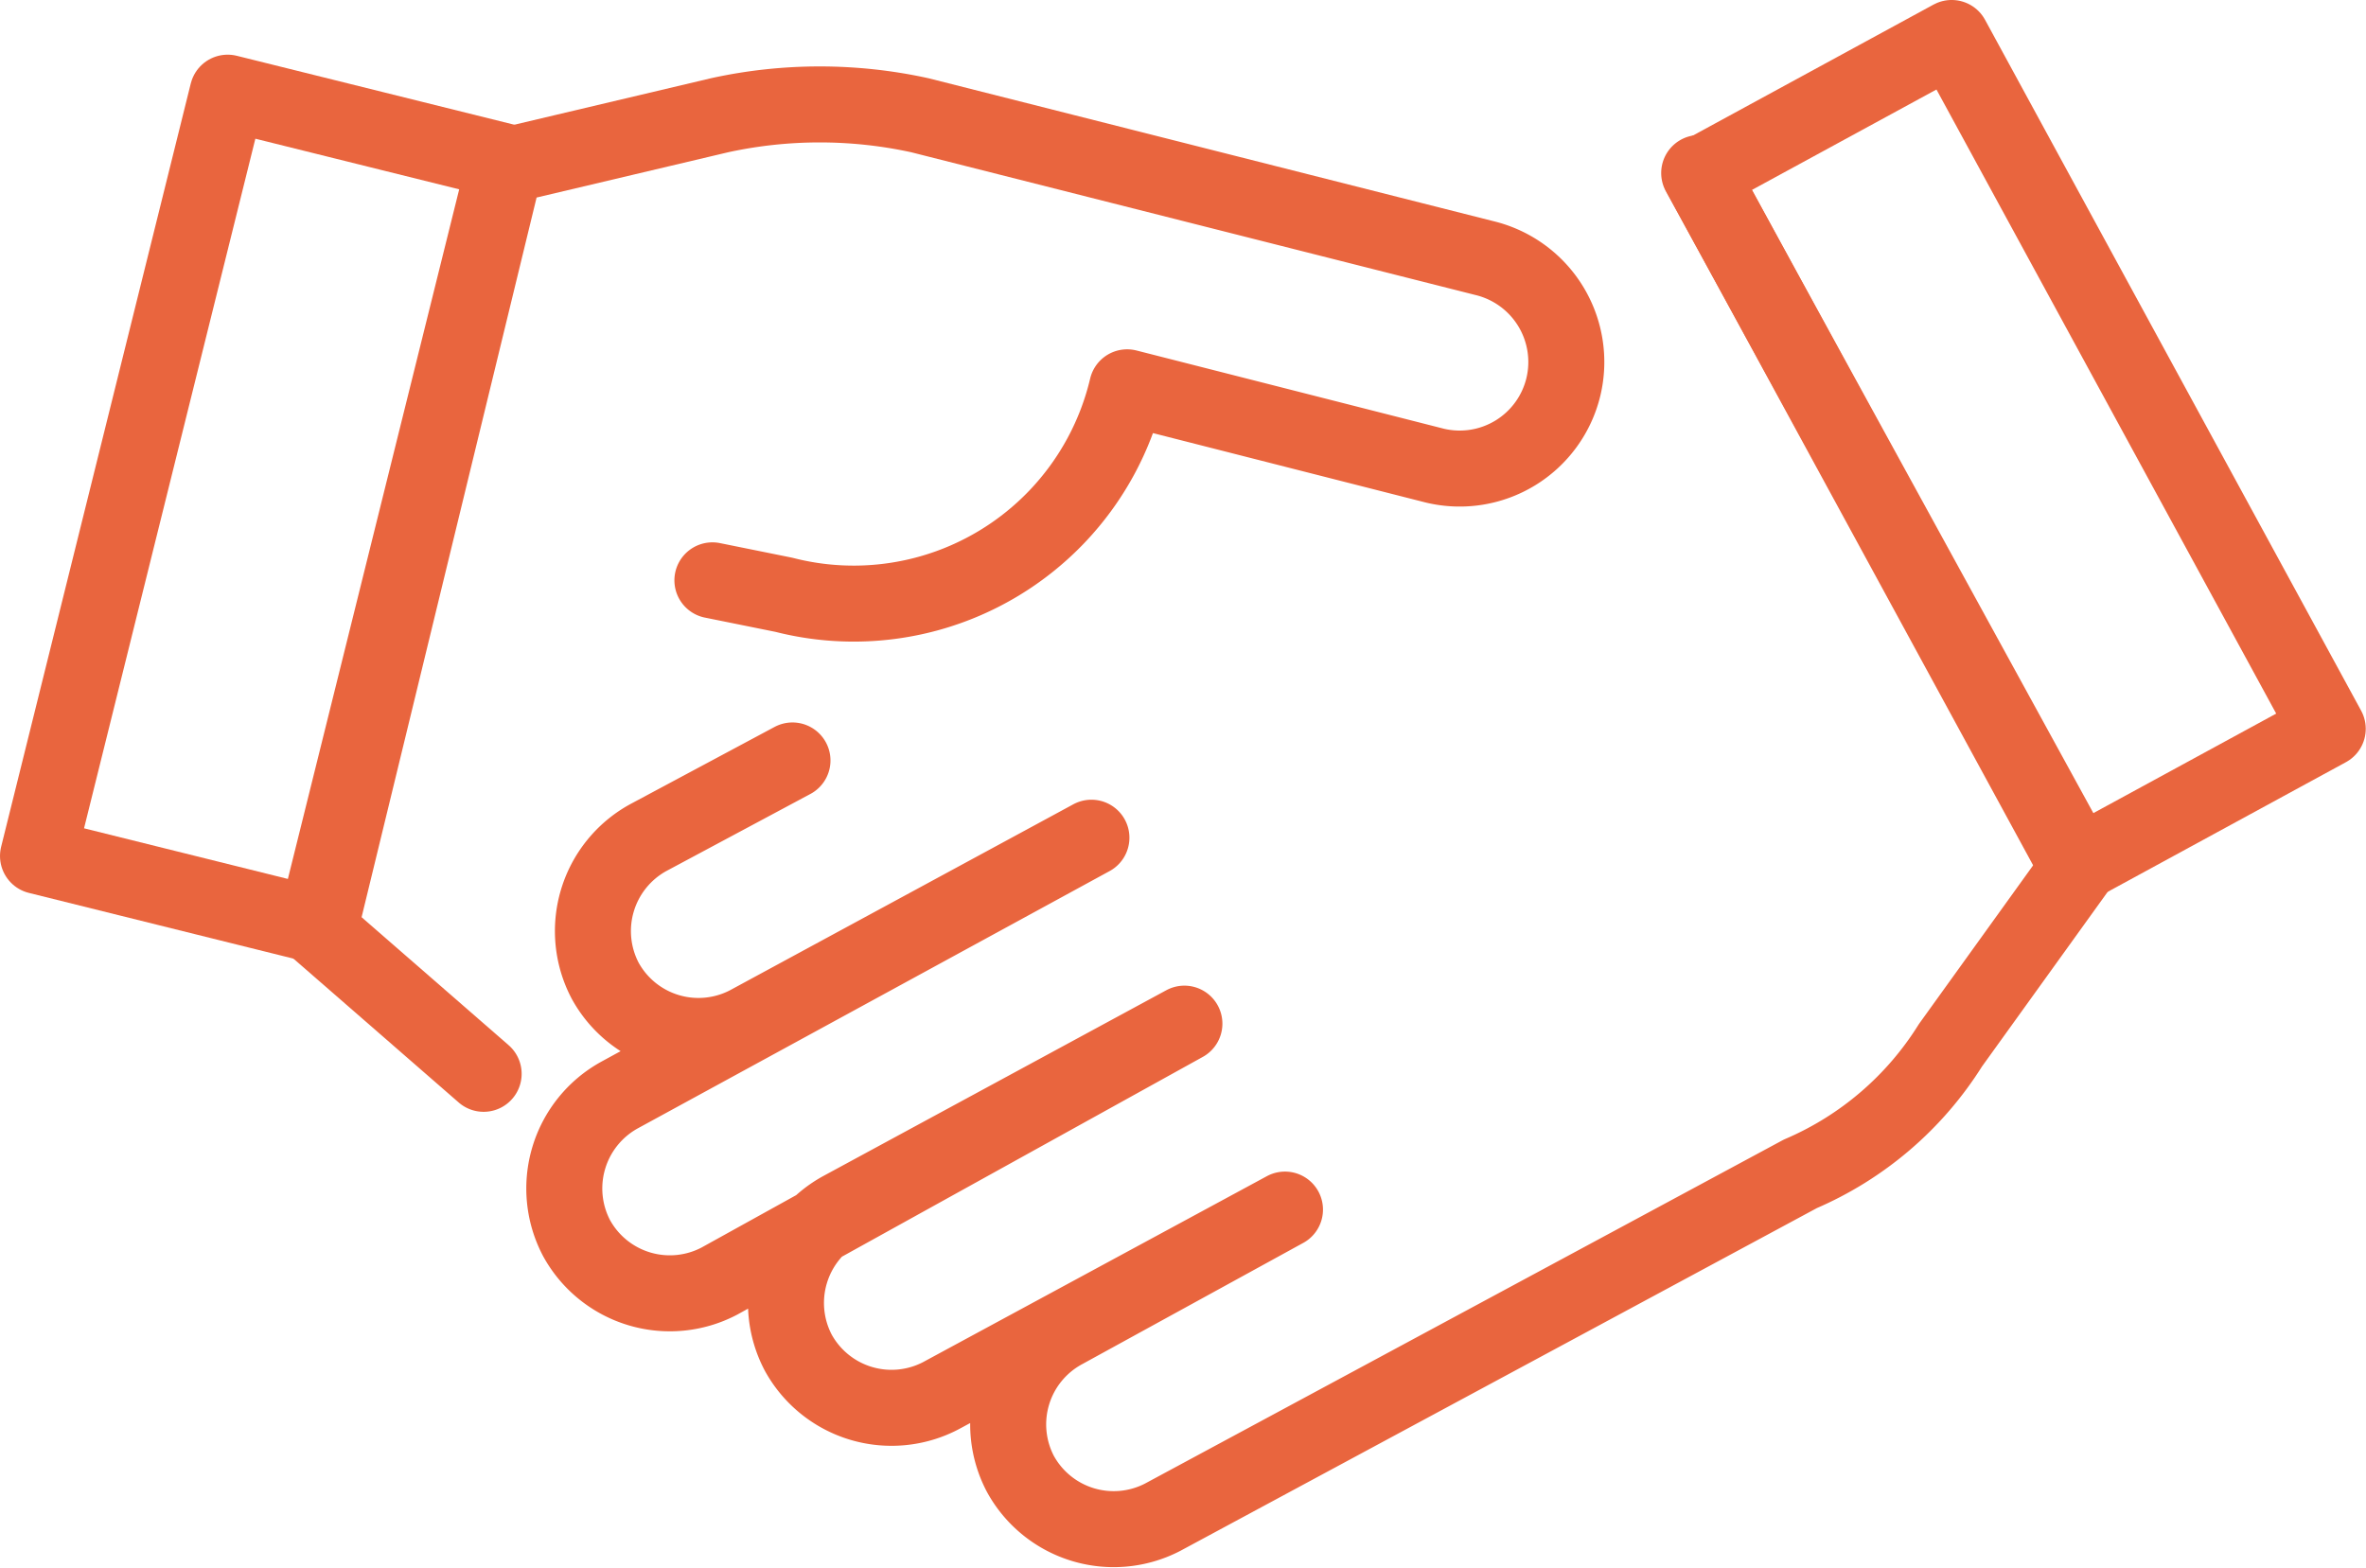<svg id="Layer_1" data-name="Layer 1" xmlns="http://www.w3.org/2000/svg" viewBox="0 0 93.39 61.89"><defs><style>.cls-1{fill:none;stroke:#e9653e;stroke-linecap:round;stroke-linejoin:round;stroke-width:3px;}</style></defs><g id="Layer_2" data-name="Layer 2"><g id="Layer_1-2" data-name="Layer 1-2"><rect class="cls-1" x="76.58" y="16.29" width="11.29" height="31.05" transform="translate(-7.93 29.2) rotate(-28.56)"/><path class="cls-1" d="M69.79,20.81l15,27.37-5.08,7.06a13.05,13.05,0,0,1-5.93,5.08L48.62,73.87A4.2,4.2,0,0,1,43,72.17h0a4.2,4.2,0,0,1,1.69-5.64l8.75-4.8L39.87,69.07a4.2,4.2,0,0,1-5.64-1.69h0a4.21,4.21,0,0,1,1.69-5.65l13.55-7.34L31.12,64.55a4.2,4.2,0,0,1-5.64-1.69h0a4.21,4.21,0,0,1,1.69-5.65L45.8,47.05,32.25,54.39a4.2,4.2,0,0,1-5.64-1.69h0a4.21,4.21,0,0,1,1.69-5.65L34,44" transform="translate(-2.72 -13.98)"/><rect class="cls-1" x="-2.08" y="28.43" width="31.05" height="11.29" transform="translate(-25.59 24.92) rotate(-76.05)"/><path class="cls-1" d="M21.81,56.37l-6.49-5.65,7.34-30.19,8.46-2a18.5,18.5,0,0,1,7.91,0l22.29,5.64a4.22,4.22,0,0,1,3.11,5.08h0a4.21,4.21,0,0,1-5.08,3.11h0L47.21,29.27h0a11.09,11.09,0,0,1-13.55,8.19h0l-2.82-.57" transform="translate(-2.72 -13.98)"/></g></g></svg>